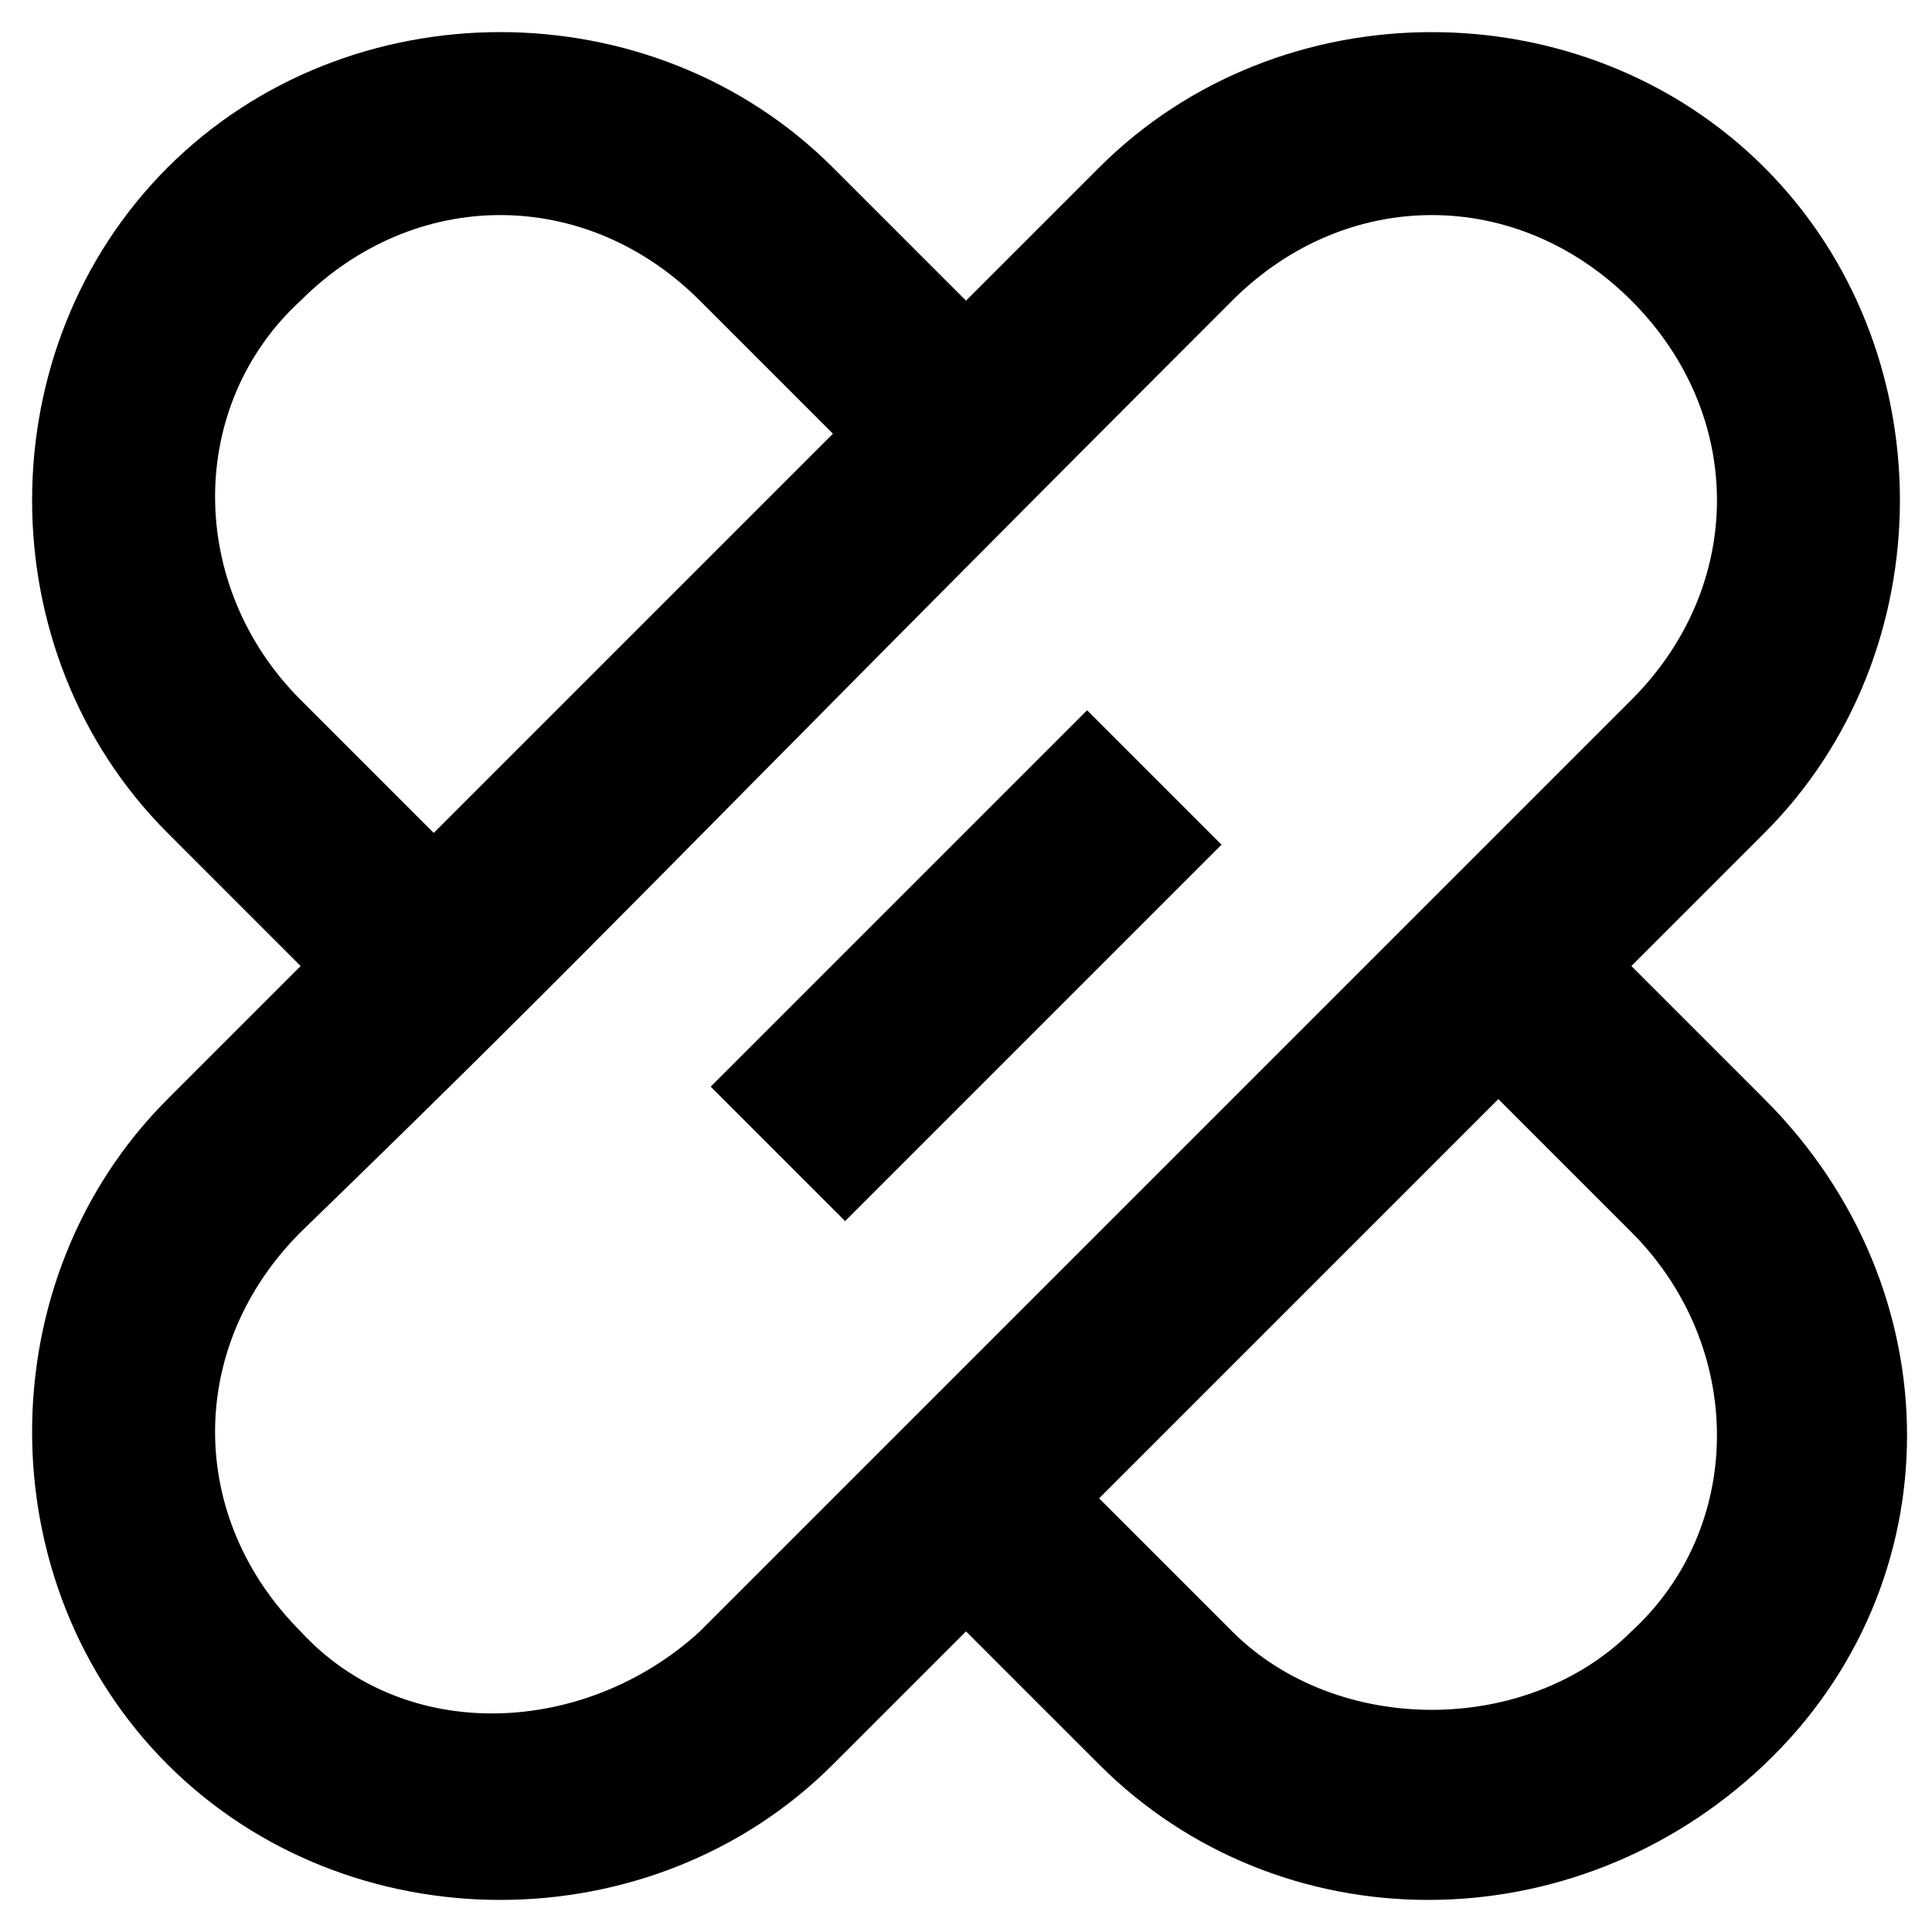 <?xml version="1.0" encoding="UTF-8"?>
<!-- Uploaded to: ICON Repo, www.svgrepo.com, Generator: ICON Repo Mixer Tools -->
<svg fill="#000000" width="800px" height="800px" version="1.1" viewBox="144 144 512 512" xmlns="http://www.w3.org/2000/svg">
 <g>
  <path d="m611.6 435.27-35.266-35.266 35.266-35.266c47.863-47.863 47.863-128.47 0-176.33-47.863-47.863-128.47-47.863-176.33 0l-35.266 35.262-35.27-35.266c-47.863-47.863-128.47-47.863-176.33 0-47.863 47.863-47.863 128.47 0 176.33l35.266 35.27-35.266 35.266c-47.863 47.863-47.863 128.47 0 176.33 47.863 47.863 128.47 47.863 176.33 0l35.27-35.266 35.266 35.266c47.863 47.863 125.95 47.863 176.33 0 50.383-47.859 50.383-125.95 0-176.33zm-387.93-105.8c-30.227-30.227-30.227-78.09 0-105.8 30.23-30.23 75.57-30.23 105.8 0l35.266 35.266-105.8 105.8zm105.8 246.87c-30.227 27.711-78.09 30.227-105.8 0-30.23-30.23-30.23-75.57 0-105.8 83.129-80.609 93.207-93.203 246.87-246.87 30.23-30.23 75.57-30.23 105.8 0 30.23 30.23 30.23 75.57 0 105.8zm246.87 0c-27.711 27.711-78.09 27.711-105.8 0l-35.266-35.266 105.8-105.8 35.266 35.266c30.227 30.23 30.227 78.09 0 105.8z"/>
  <path d="m367.97 467.6-35.625-35.625 99.75-99.75 35.625 35.625z"/>
 </g>
</svg>